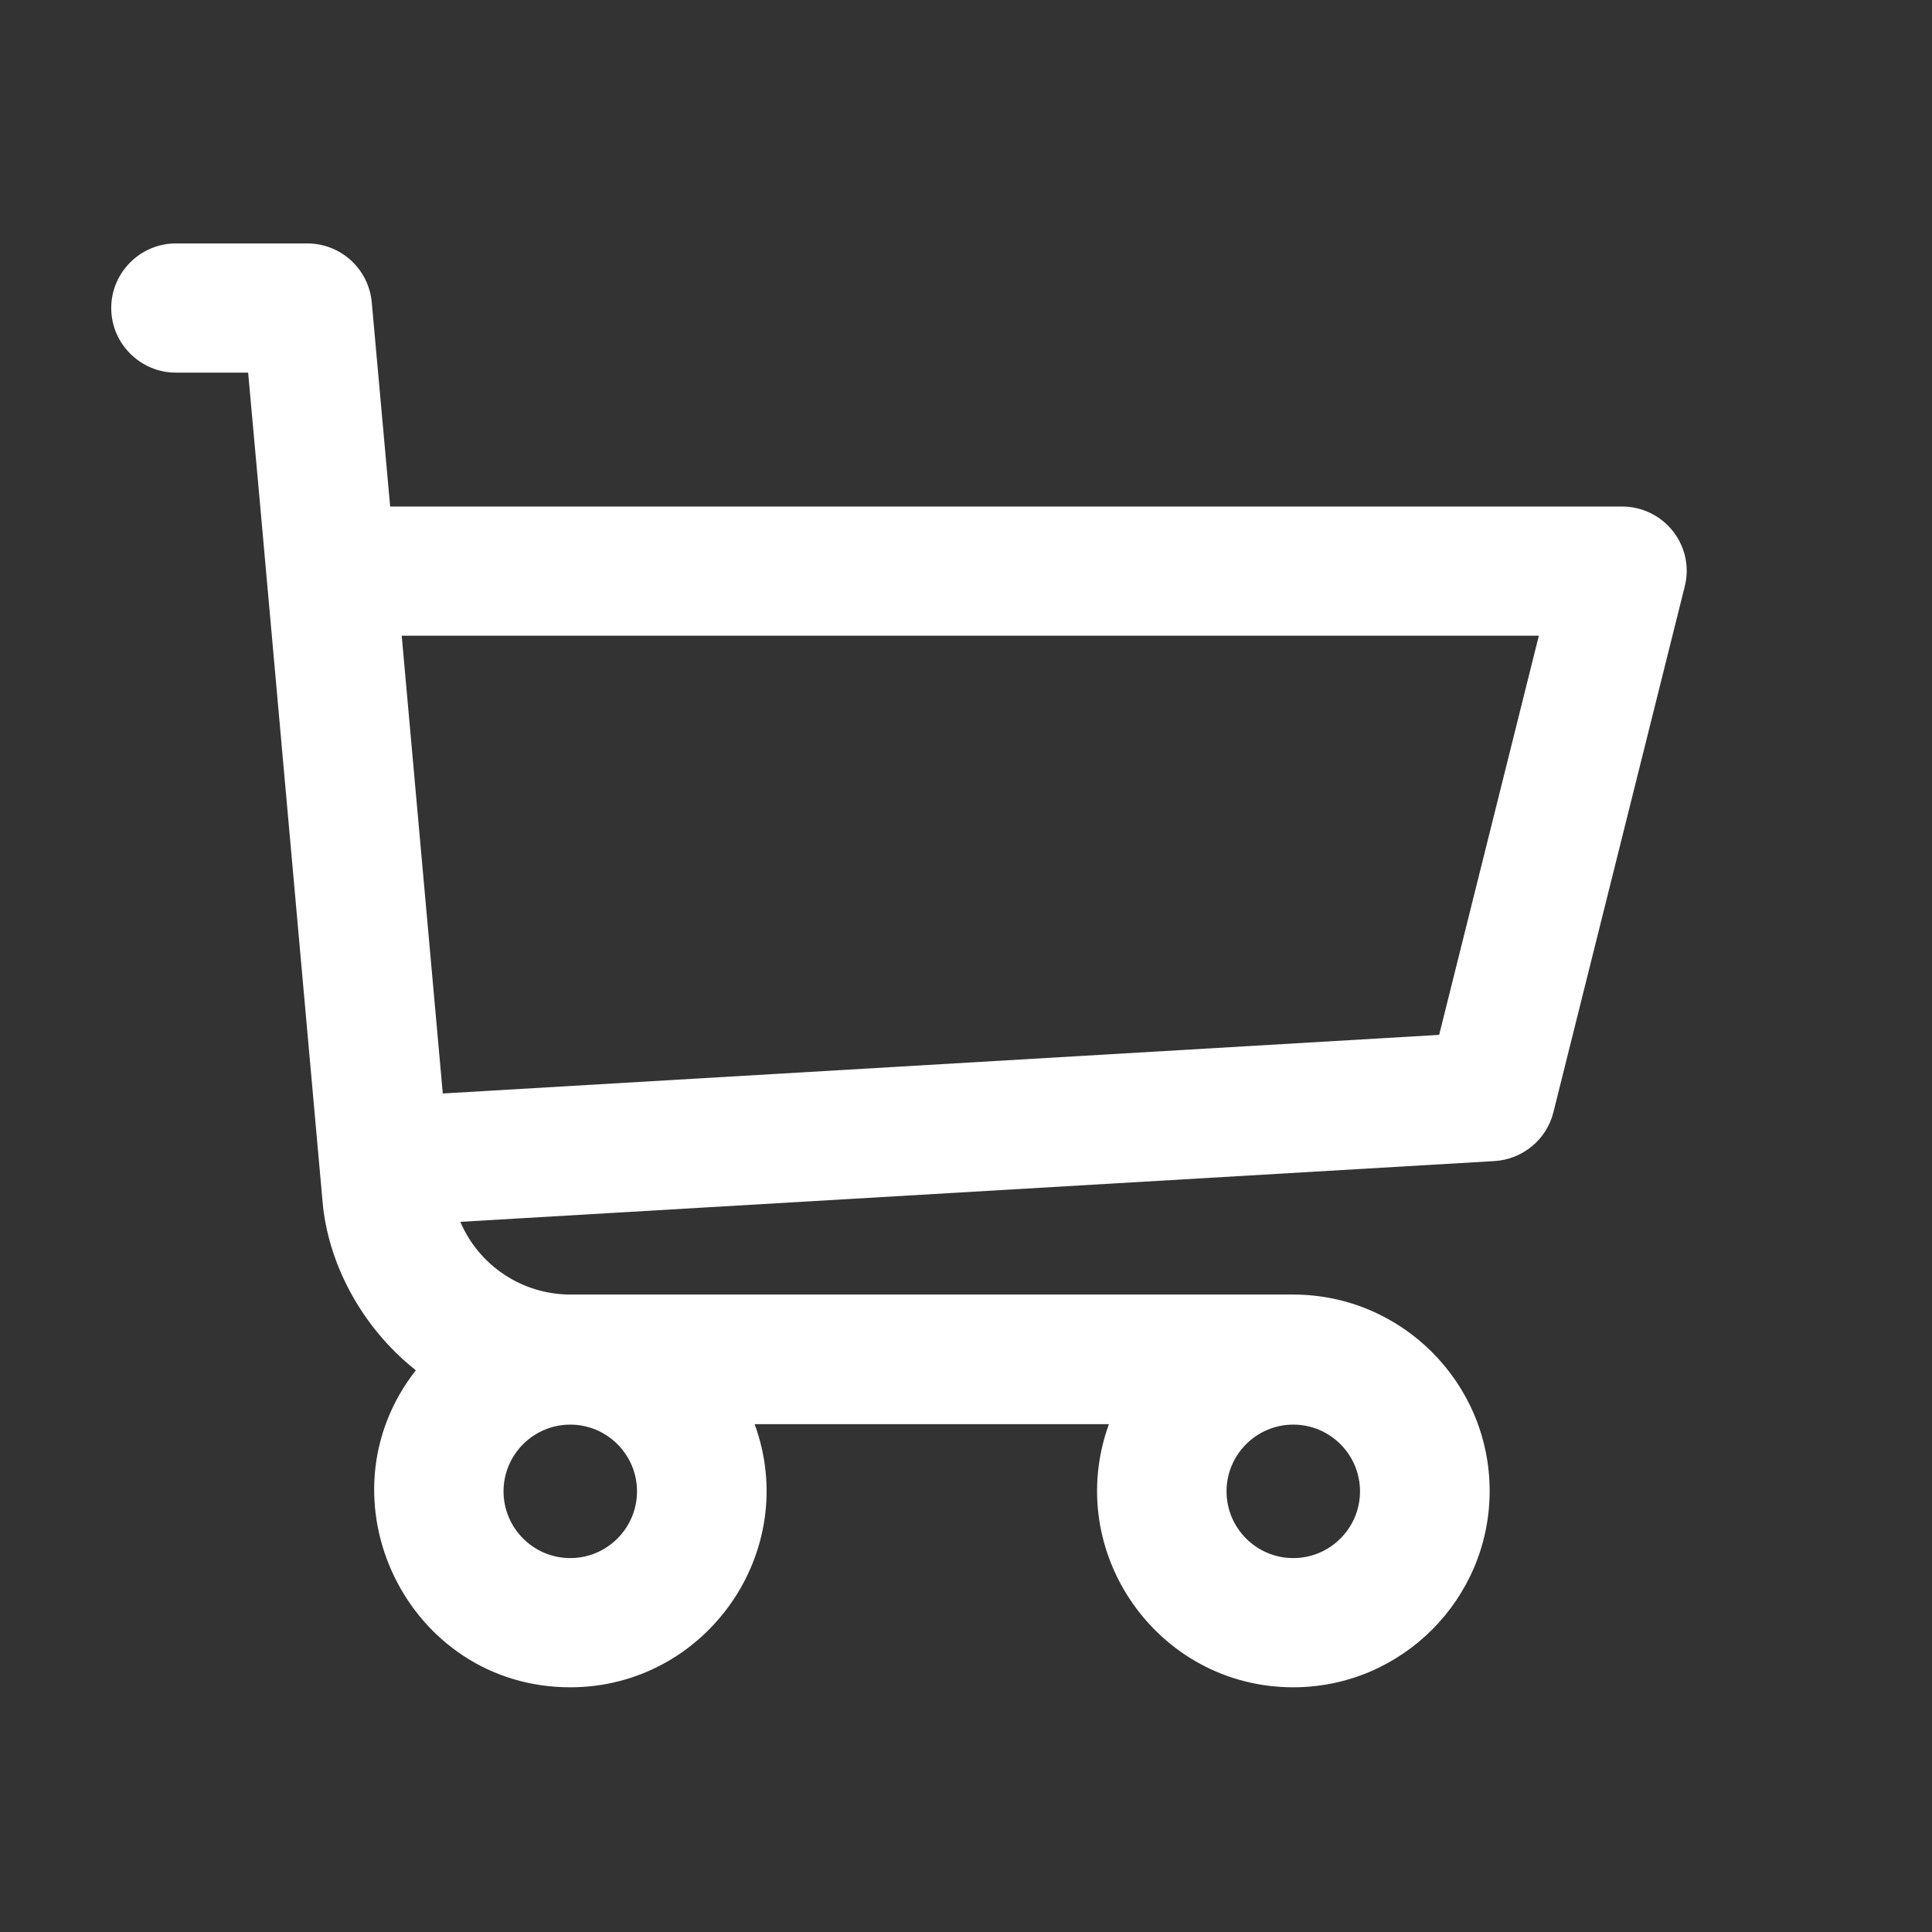 <?xml version="1.0" encoding="utf-8"?>
<!-- Generator: Adobe Illustrator 24.0.0, SVG Export Plug-In . SVG Version: 6.00 Build 0)  -->
<svg version="1.1" id="Layer_1" xmlns="http://www.w3.org/2000/svg" xmlns:xlink="http://www.w3.org/1999/xlink" x="0px" y="0px"
	 viewBox="0 0 451.6 451.6" style="enable-background:new 0 0 451.6 451.6;" xml:space="preserve">
<rect x="0" y="0" width="451.6" height="451.6" fill="#333333" stroke="none"/>
<style type="text/css">
	.st0{fill:#FFFFFF;}
</style>
<title>Asset 15</title>
<path class="st0" d="M379.1,118.4H91.2l-4.3-47.7c-0.7-7.8-7.2-13.8-15.1-13.8H41.1C32.8,56.9,26,63.7,26,72s6.8,15.1,15.1,15.1H58
	C67.3,190,43.4-75.9,75.4,280.9c1.2,14,8.8,29.1,21.8,39.4c-23.4,29.9-2,74.1,36.1,74.1c31.6,0,54-31.6,43.1-61.5h82.8
	c-10.8,29.9,11.4,61.5,43.1,61.5c25.3,0,45.9-20.6,45.9-45.9s-20.6-45.9-45.9-45.9H133.4c-11.5,0-21.5-6.9-25.8-17l241.7-14.2
	c6.6-0.4,12.2-5,13.8-11.4l30.7-122.9C396.2,127.6,389,118.4,379.1,118.4L379.1,118.4z M133.3,364.2c-8.6,0-15.6-7-15.6-15.6
	s7-15.6,15.6-15.6c8.6,0,15.6,7,15.6,15.6S141.9,364.2,133.3,364.2z M302.3,364.2c-8.6,0-15.6-7-15.6-15.6s7-15.6,15.6-15.6
	c8.6,0,15.6,7,15.6,15.6S310.9,364.2,302.3,364.2z M336.4,241.9l-232.9,13.7l-9.6-107h265.8L336.4,241.9z"/>
</svg>
